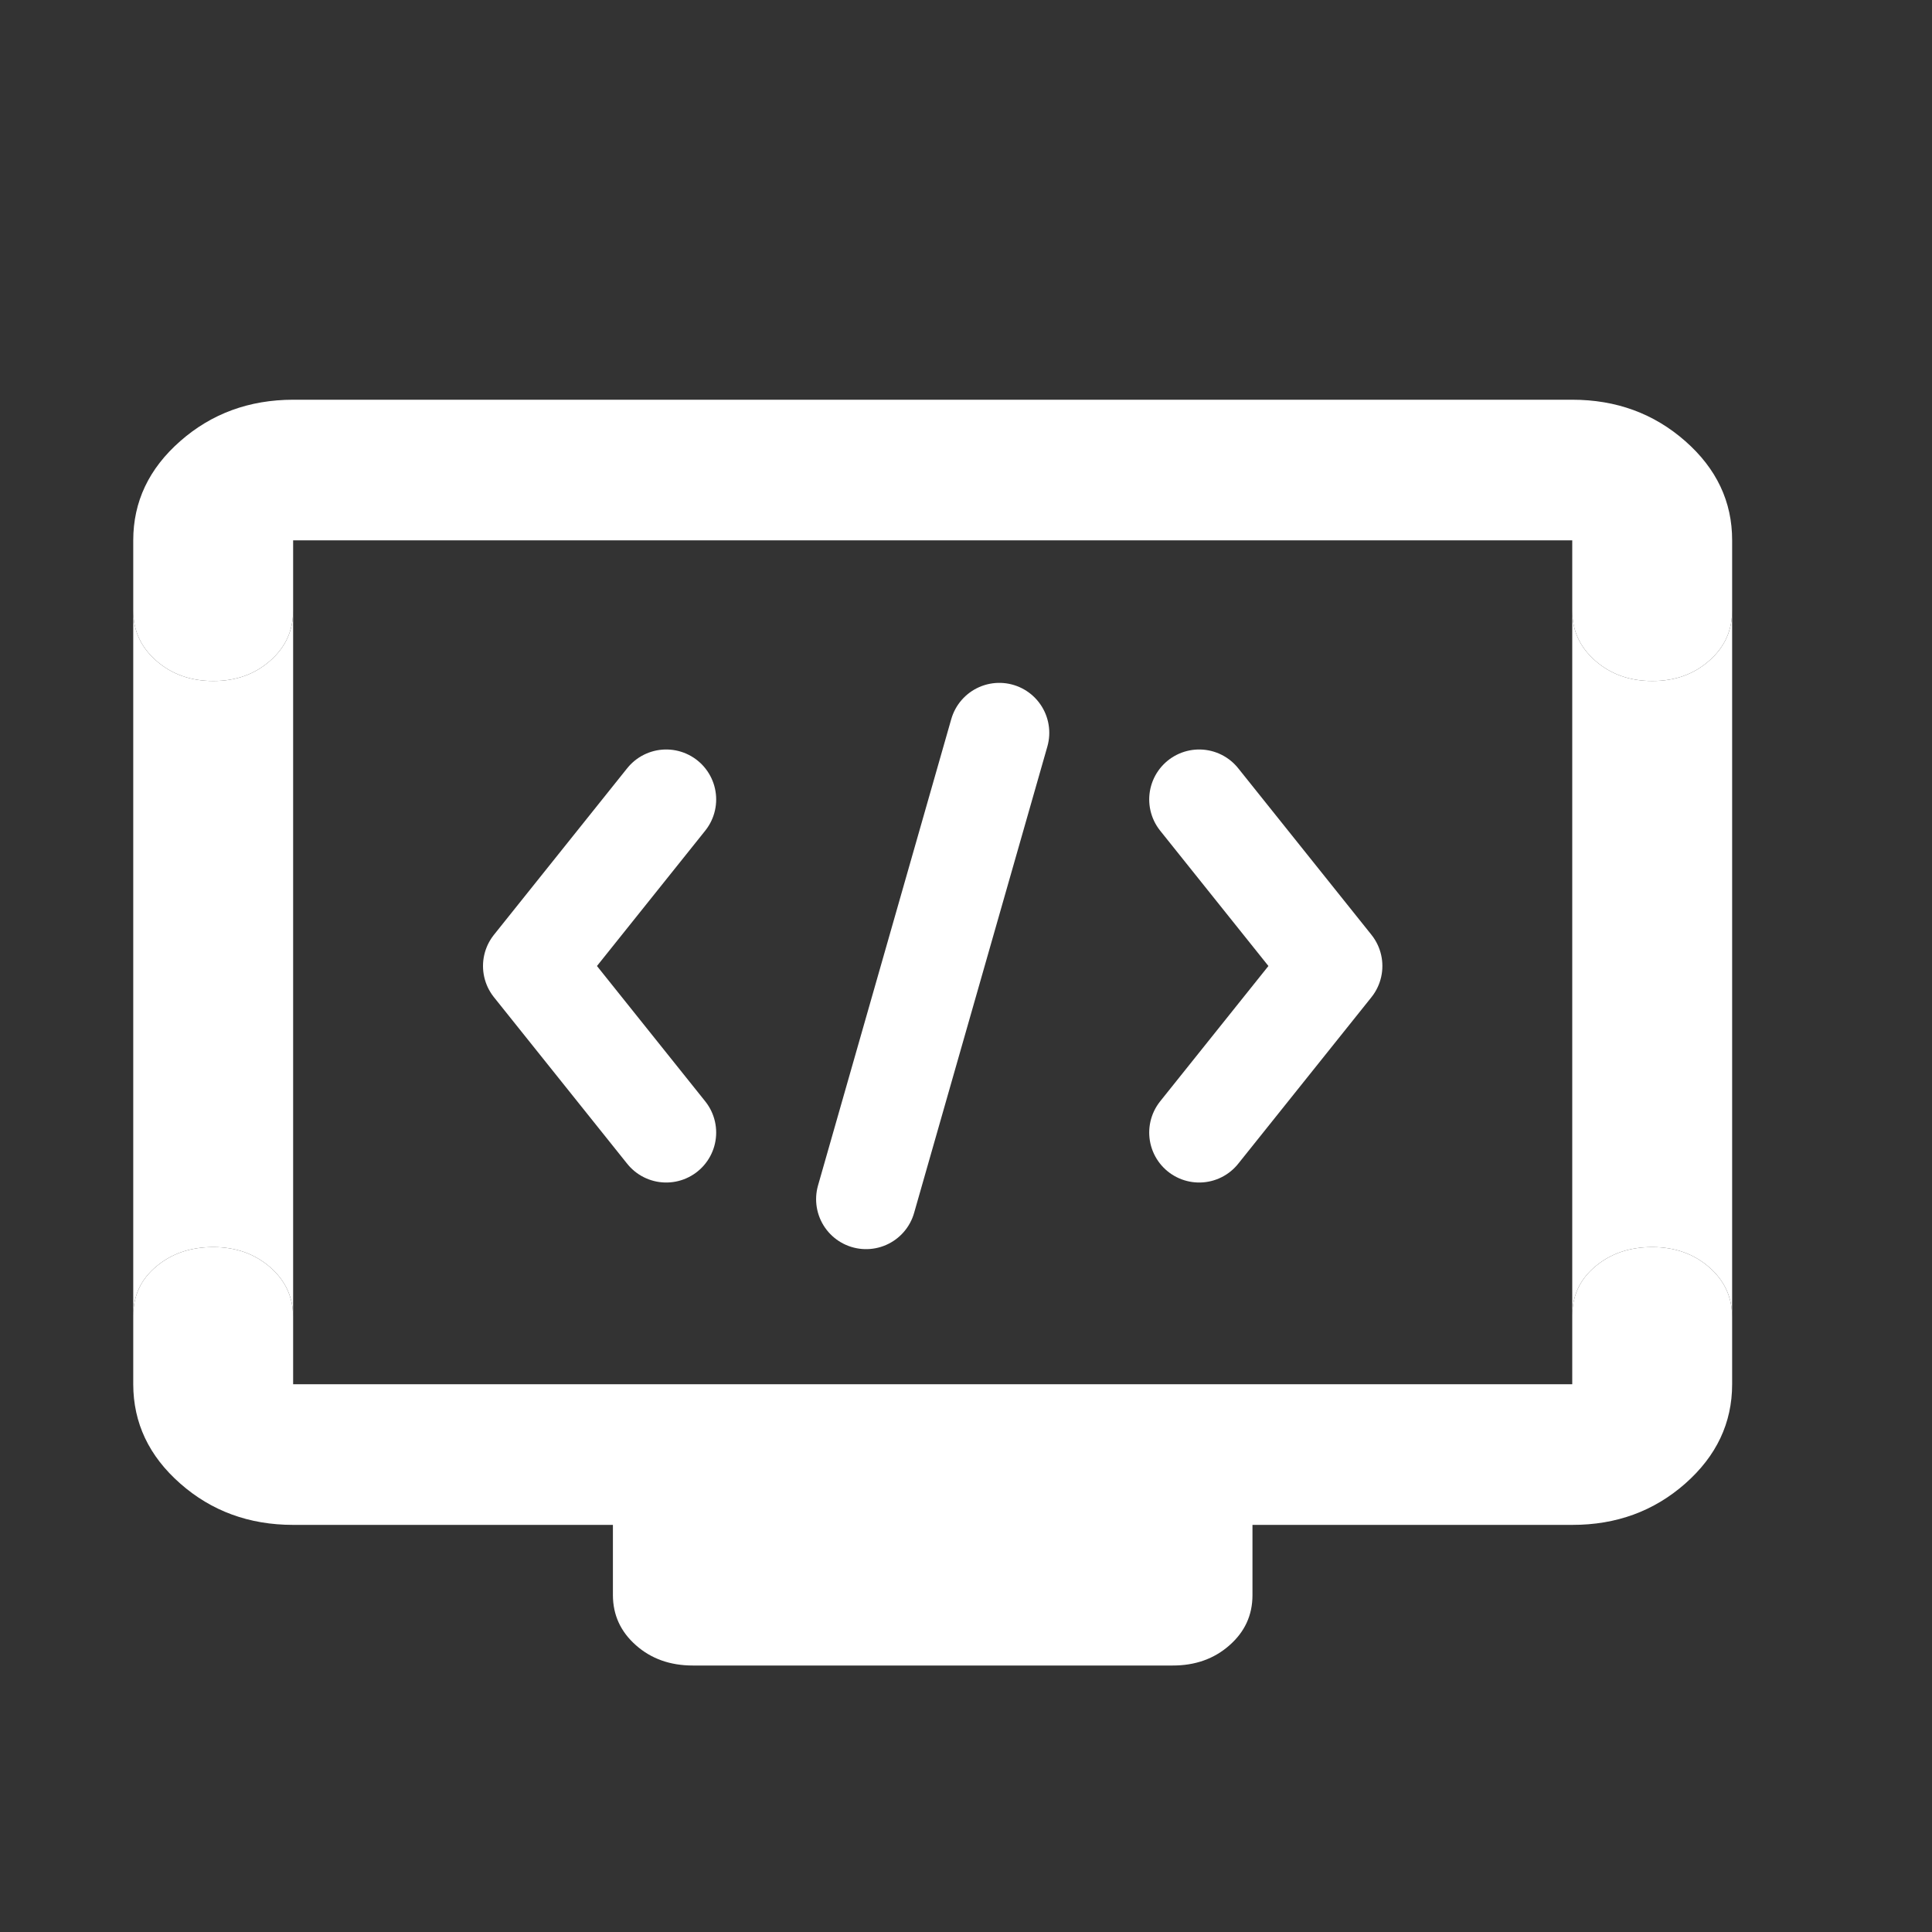 <svg width="29" height="29" viewBox="0 0 29 29" fill="none" xmlns="http://www.w3.org/2000/svg">
<rect x="0" y="0" width="29" height="29" fill="#333333" stroke="none"/>
<path d="M2 9.167V8.111C2 7.531 2.235 7.034 2.706 6.621C3.176 6.208 3.741 6.001 4.4 6H23.6C24.26 6 24.825 6.207 25.296 6.621C25.766 7.034 26.001 7.531 26 8.111V9.167C26 9.466 25.885 9.717 25.654 9.919C25.424 10.122 25.139 10.223 24.8 10.222C24.461 10.222 24.176 10.12 23.946 9.918C23.715 9.716 23.6 9.466 23.6 9.167V8.111H4.4V9.167C4.4 9.466 4.285 9.717 4.054 9.919C3.824 10.122 3.539 10.223 3.2 10.222C2.861 10.222 2.576 10.12 2.346 9.918C2.115 9.716 2 9.466 2 9.167ZM10.4 25C10.06 25 9.775 24.899 9.546 24.696C9.316 24.493 9.201 24.243 9.2 23.944V22.889H4.4C3.74 22.889 3.175 22.682 2.706 22.269C2.236 21.856 2.001 21.359 2 20.778V19.749C2 19.45 2.115 19.203 2.346 19.01C2.576 18.816 2.861 18.719 3.2 18.719C3.539 18.719 3.824 18.82 4.056 19.022C4.284 19.222 4.398 19.468 4.4 19.763C4.4 19.767 4.4 19.771 4.4 19.775V20.778H23.6V19.775V19.749C23.6 19.45 23.715 19.203 23.946 19.01C24.176 18.816 24.461 18.719 24.8 18.719C25.139 18.719 25.424 18.82 25.656 19.022C25.884 19.222 25.998 19.468 26 19.763C26 19.767 26 19.771 26 19.775V20.778C26 21.358 25.765 21.855 25.296 22.269C24.826 22.683 24.261 22.89 23.6 22.889H18.8V23.944C18.8 24.244 18.685 24.494 18.454 24.697C18.224 24.9 17.939 25.001 17.6 25H10.4Z" fill="white"/>
<path d="M4.4 9.167C4.4 9.466 4.285 9.717 4.054 9.919C3.824 10.122 3.539 10.223 3.2 10.222C2.861 10.222 2.576 10.12 2.346 9.918C2.115 9.716 2 9.466 2 9.167V19.749C2 19.45 2.115 19.203 2.346 19.01C2.576 18.816 2.861 18.719 3.2 18.719C3.539 18.719 3.824 18.82 4.056 19.022C4.284 19.222 4.398 19.468 4.4 19.763V9.167Z" fill="white"/>
<path d="M26 9.167C26 9.466 25.885 9.717 25.654 9.919C25.424 10.122 25.139 10.223 24.8 10.222C24.461 10.222 24.176 10.12 23.946 9.918C23.715 9.716 23.6 9.466 23.6 9.167V19.749C23.6 19.45 23.715 19.203 23.946 19.01C24.176 18.816 24.461 18.719 24.8 18.719C25.139 18.719 25.424 18.82 25.656 19.022C25.884 19.222 25.998 19.468 26 19.763V9.167Z" fill="white"/>
<path d="M18 12L20 14.5L18 17M10 12L8 14.5L10 17M15 11L13 18" stroke="white" stroke-width="1.5" stroke-linecap="round" stroke-linejoin="round"/>
</svg>
